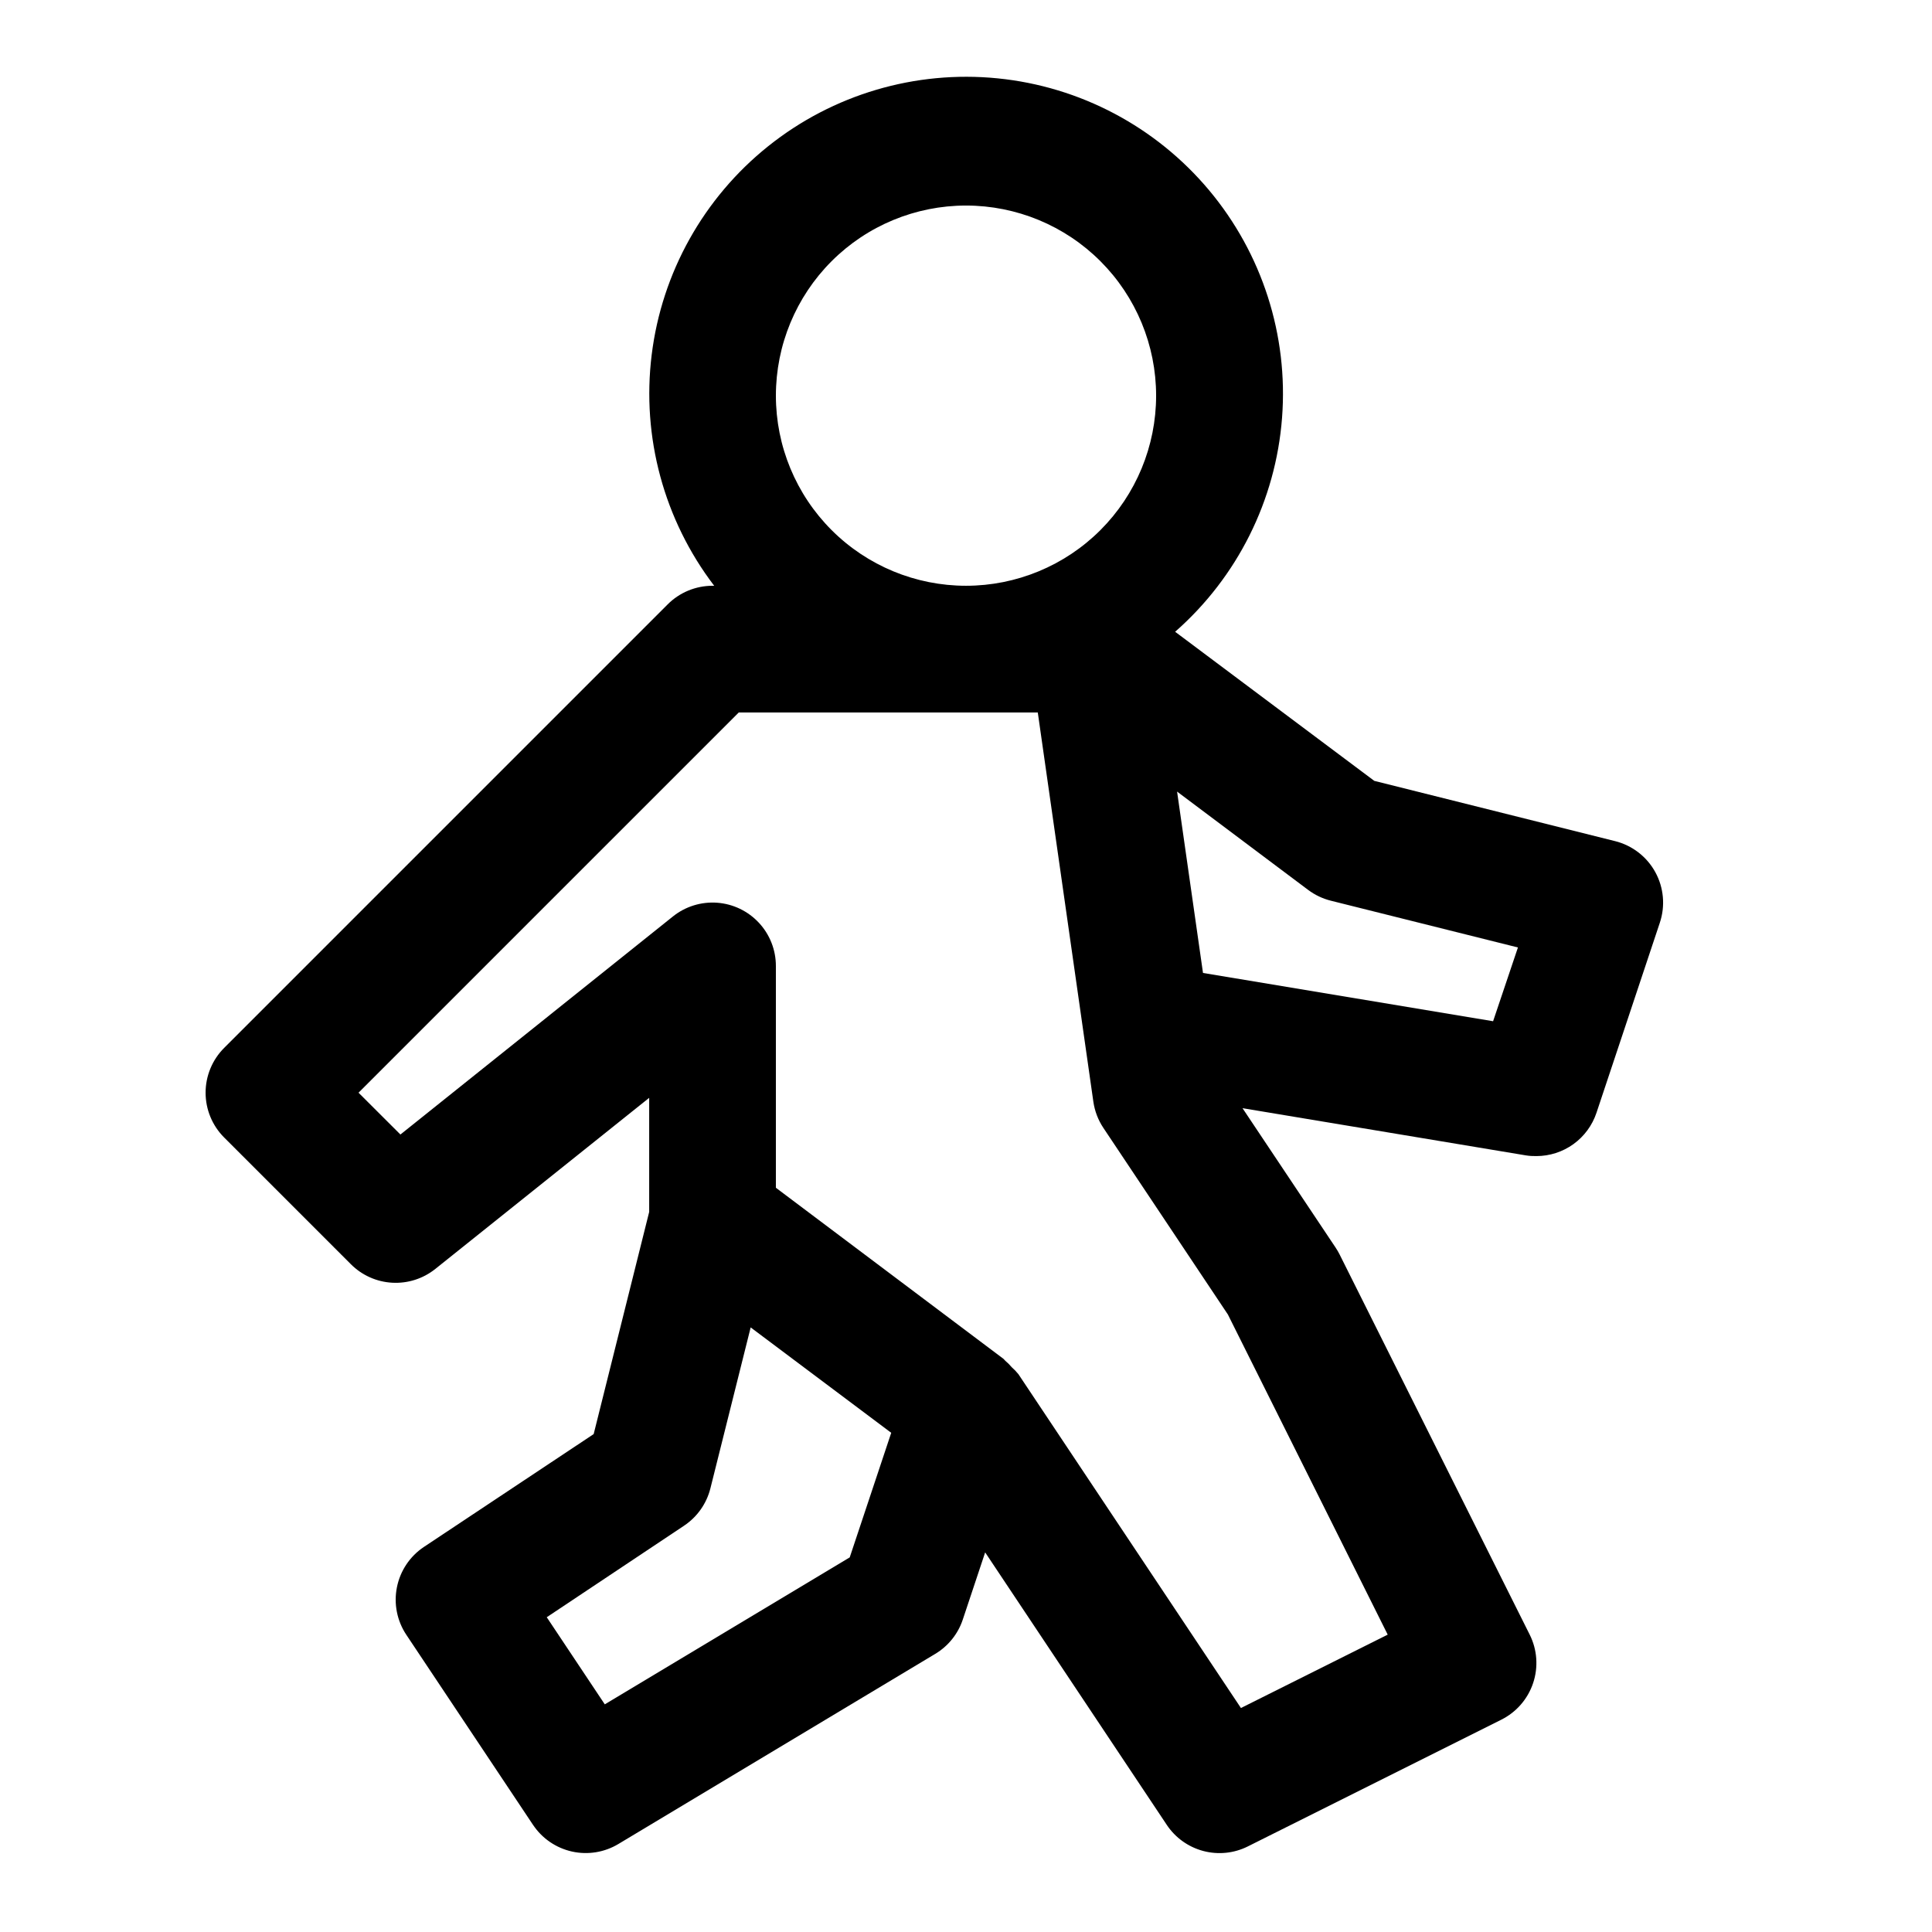 <?xml version="1.0" encoding="UTF-8"?>
<!-- Uploaded to: ICON Repo, www.svgrepo.com, Generator: ICON Repo Mixer Tools -->
<svg fill="#000000" width="800px" height="800px" version="1.1" viewBox="144 144 512 512" xmlns="http://www.w3.org/2000/svg">
 <path d="m572.02 366.91-63.816-15.973-52.781-39.512c16.488-14.473 26.656-34.816 28.332-56.691 1.68-21.871-5.269-43.531-19.355-60.344-14.09-16.816-34.199-27.449-56.027-29.629-21.828-2.18-43.641 4.273-60.773 17.969-17.133 13.699-28.227 33.559-30.902 55.332-2.68 21.77 3.266 43.727 16.57 61.172h-0.438c-4.453 0-8.727 1.77-11.875 4.918l-117.55 117.55c-3.148 3.152-4.918 7.422-4.918 11.875 0 4.453 1.77 8.723 4.918 11.871l33.59 33.59c2.922 2.922 6.816 4.668 10.945 4.894 4.129 0.23 8.195-1.07 11.422-3.652l56.68-45.344v30.23l-14.711 58.879-44.992 29.906c-3.707 2.473-6.277 6.316-7.148 10.684-0.875 4.371 0.023 8.906 2.496 12.609l33.586 50.383h0.004c2.398 3.586 6.09 6.109 10.301 7.047 4.211 0.938 8.625 0.219 12.32-2.008l83.969-50.383c3.434-2.062 6.019-5.285 7.285-9.086l5.93-17.801 48.129 72.211v0.004c2.269 3.402 5.707 5.863 9.66 6.914 3.957 1.051 8.16 0.625 11.82-1.207l67.176-33.586c3.988-1.988 7.019-5.481 8.43-9.711 1.414-4.227 1.086-8.84-0.906-12.824l-50.383-100.76v-0.004c-0.316-0.625-0.668-1.23-1.059-1.812l-24.668-36.945 75.102 12.512c0.914 0.145 1.844 0.203 2.769 0.184 3.527 0 6.965-1.109 9.824-3.168 2.859-2.062 5-4.973 6.113-8.316l16.793-50.383c1.477-4.438 1.039-9.289-1.211-13.387s-6.109-7.074-10.645-8.211zm-222.4-118.06c0-13.363 5.309-26.176 14.758-35.625 9.445-9.449 22.262-14.754 35.625-14.754 13.359 0 26.176 5.305 35.625 14.754 9.445 9.449 14.754 22.262 14.754 35.625s-5.309 26.176-14.754 35.625c-9.449 9.449-22.266 14.758-35.625 14.758-13.363 0-26.18-5.309-35.625-14.758-9.449-9.449-14.758-22.262-14.758-35.625zm-45.344 346.82-15.383-23.09 36.41-24.266v-0.004c3.473-2.32 5.961-5.856 6.969-9.91l10.664-42.621 37.25 27.93-11 33.016zm207.48-18.473-38.895 19.445-58.945-88.434h0.004c-0.551-0.688-1.156-1.32-1.816-1.898-0.508-0.609-1.07-1.172-1.68-1.68-0.184-0.152-0.301-0.371-0.488-0.52l-60.32-45.344v-58.777c0.004-4.242-1.602-8.328-4.488-11.434-2.887-3.109-6.84-5.012-11.07-5.324-4.231-0.309-8.422 0.988-11.73 3.641l-72.211 57.785-11.102-11.082 100.76-100.76h79.25l14.727 103.15v-0.004c0.355 2.484 1.262 4.852 2.652 6.938l33 49.457zm27.93-162.56-76.879-12.797-6.867-48.062 34.742 26.062c1.789 1.34 3.828 2.309 5.996 2.852l49.59 12.395z"/>
</svg>